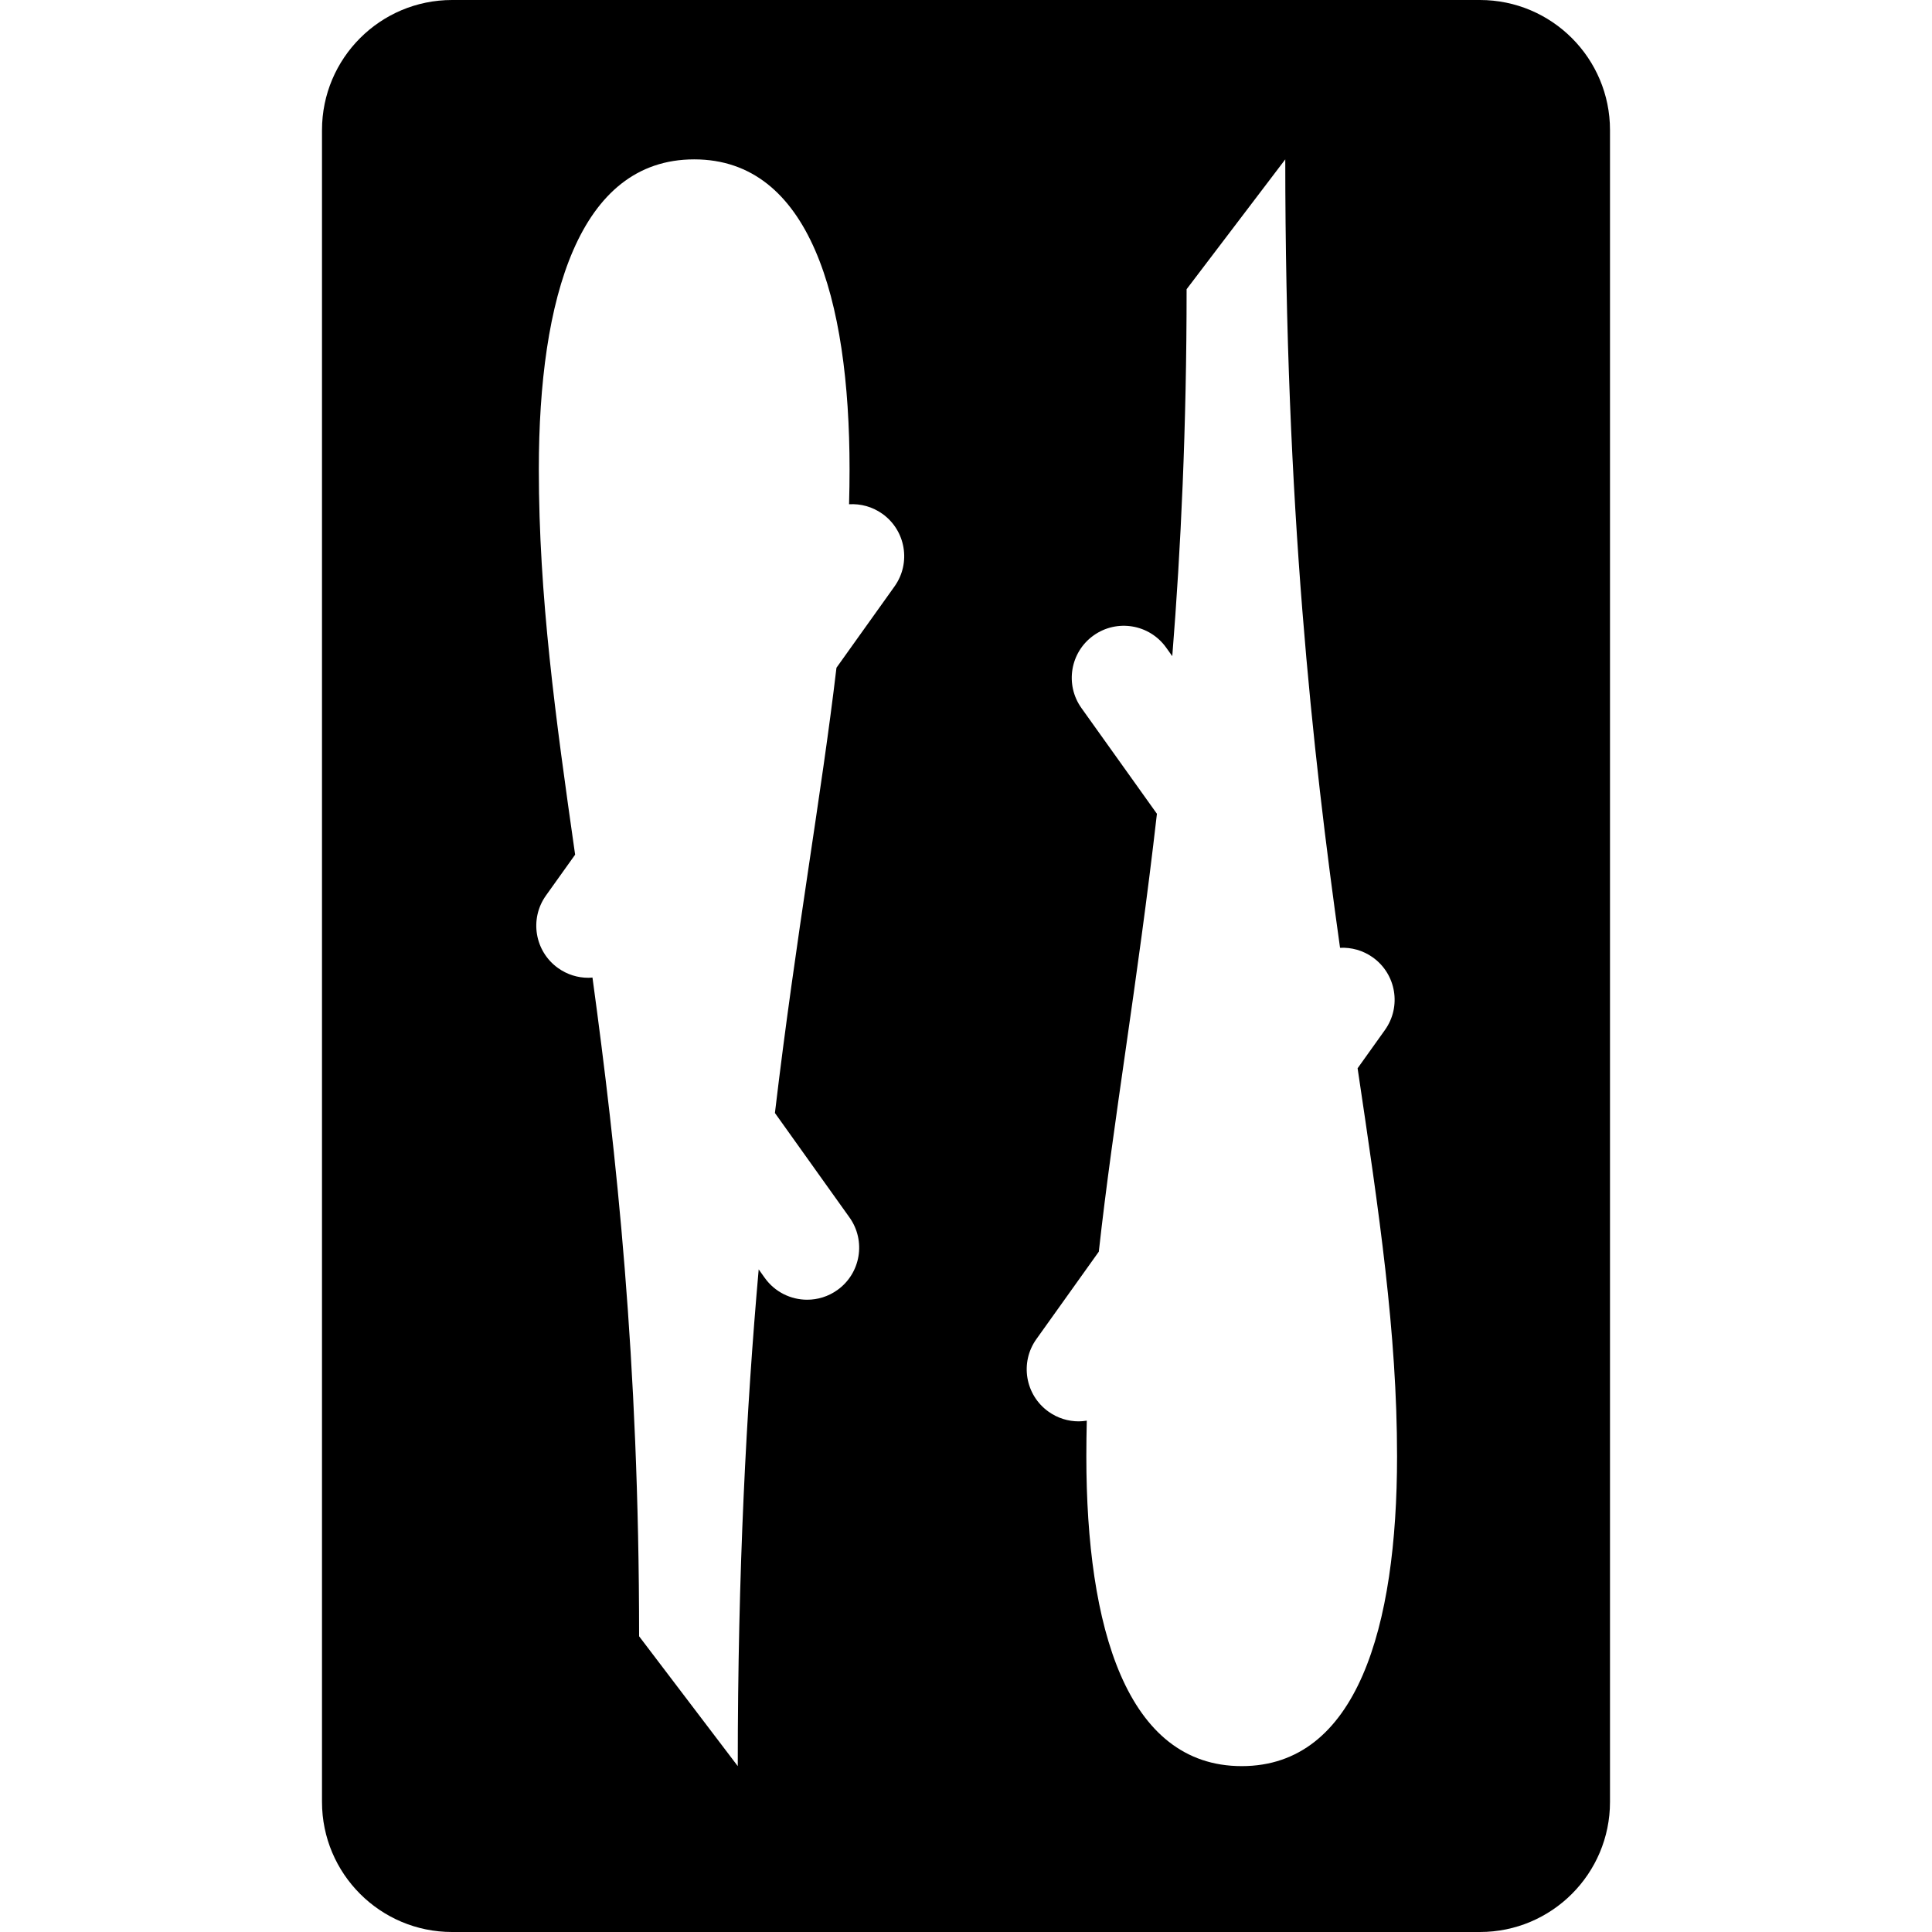 <?xml version="1.0" encoding="iso-8859-1"?>
<!-- Uploaded to: SVG Repo, www.svgrepo.com, Generator: SVG Repo Mixer Tools -->
<svg fill="#000000" height="800px" width="800px" version="1.1" id="Capa_1" xmlns="http://www.w3.org/2000/svg" xmlns:xlink="http://www.w3.org/1999/xlink" 
	 viewBox="0 0 297 297" xml:space="preserve">
<g>
	<path d="M247.5,20c0-11.046-8.954-20-20-20h-158c-11.046,0-20,8.954-20,20v257c0,11.046,8.954,20,20,20h158
		c11.046,0,20-8.954,20-20V20z M137.512,90.148l-8.925,12.501c-2.31,19.62-6.198,40.983-9.461,68.447l11.462,16.057
		c2.567,3.597,1.733,8.593-1.862,11.159c-1.409,1.006-3.033,1.49-4.642,1.49c-2.497,0-4.957-1.166-6.518-3.353l-0.935-1.311
		c-1.901,21.497-3.217,46.467-3.217,76.361l-15.167-19.96c0-42.552-3.503-74.391-7.169-101.265
		c-0.214,0.017-0.428,0.037-0.643,0.037c-1.608,0-3.232-0.484-4.642-1.49c-3.596-2.567-4.43-7.563-1.862-11.159l4.48-6.276
		c-3.027-21.16-5.579-39.723-5.579-59.257c0-26.306,6.17-47.63,23.885-47.63c17.715,0,23.882,21.324,23.882,47.63
		c0,1.8-0.027,3.595-0.075,5.389c1.764-0.106,3.574,0.364,5.125,1.471C139.245,81.557,140.079,86.553,137.512,90.148z
		 M190.884,271.5c-17.715,0-23.885-21.324-23.885-47.63c0-1.834,0.025-3.658,0.068-5.478c-0.411,0.064-0.824,0.108-1.241,0.108
		c-1.608,0-3.232-0.484-4.642-1.49c-3.596-2.567-4.43-7.563-1.862-11.159l9.594-13.438c2.22-20.117,5.954-41.255,8.933-67.314
		l-11.603-16.253c-2.567-3.597-1.733-8.593,1.862-11.159c3.596-2.568,8.594-1.732,11.159,1.862l0.942,1.32
		c1.33-16.613,2.203-35.177,2.203-56.41L197.58,24.5c0,53.335,4.183,91.013,8.421,121.204c1.736-0.086,3.514,0.385,5.039,1.474
		c3.596,2.567,4.43,7.563,1.862,11.159l-4.202,5.886c3.307,22.207,6.065,40.636,6.065,59.647
		C214.766,250.176,208.599,271.5,190.884,271.5z"/>
</g>
</svg>